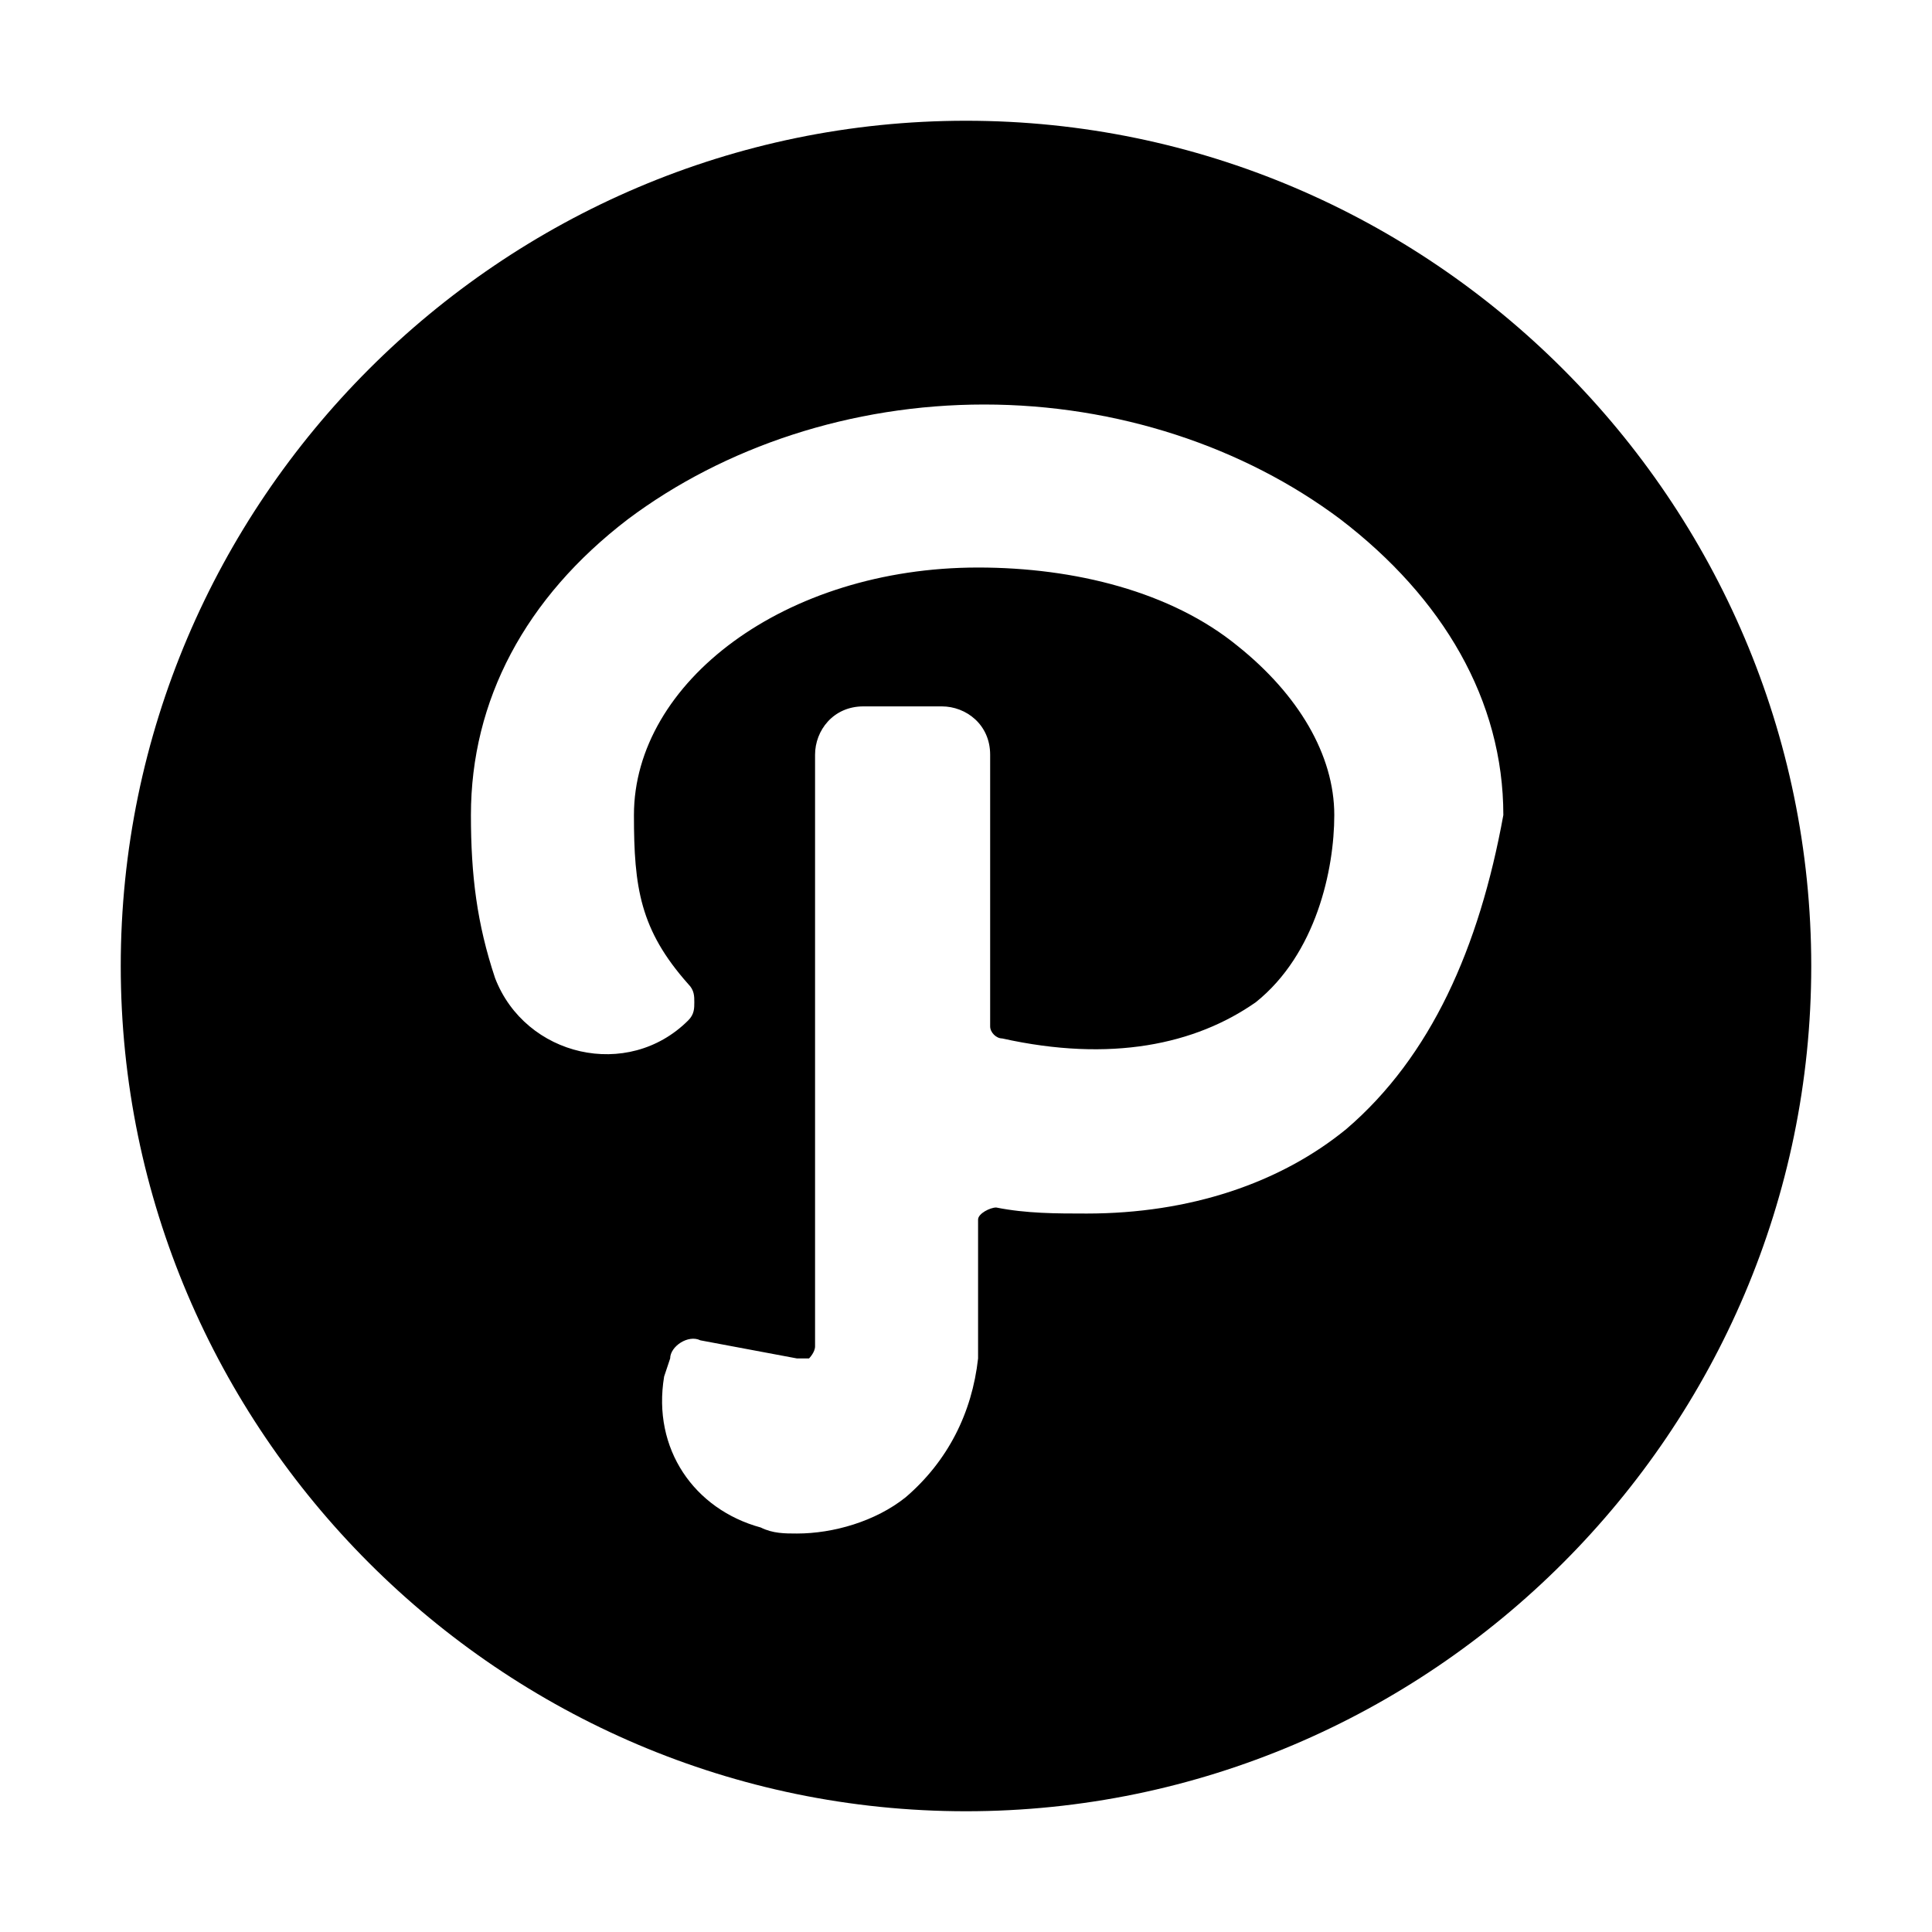 <?xml version="1.0" ?><svg style="enable-background:new 0 0 32 32;" version="1.1" viewBox="0 0 32 32" xml:space="preserve" xmlns="http://www.w3.org/2000/svg" xmlns:xlink="http://www.w3.org/1999/xlink"><style type="text/css">
	.st01 {fill:#000;}
  @media (prefers-color-scheme: dark) { 
    .st01 { fill: #fff; }
  }
  .st0{fill:#222A30;}
	.st1{fill:none;stroke:#222A30;stroke-width:1.876;stroke-linejoin:round;stroke-miterlimit:10;}
	.st2{fill:#171715;}
	.st3{fill-rule:evenodd;clip-rule:evenodd;fill:#222A30;}
</style><g id="Layer_1"/><g id="icons"><path class="st01" d="M16,2C8.3,2,2,8.3,2,16c0,7.7,6.3,14,14,14c7.7,0,14-6.3,14-14C30,8.3,23.7,2,16,2z M22.3,18.7   c-1.1,0.9-2.6,1.4-4.3,1.4c-0.5,0-1,0-1.5-0.1c-0.1,0-0.3,0.1-0.3,0.2v2.3c-0.1,0.9-0.5,1.7-1.2,2.3c-0.5,0.4-1.2,0.6-1.8,0.6   c-0.2,0-0.4,0-0.6-0.1C11.5,25,10.8,24,11,22.8l0.1-0.3c0-0.2,0.3-0.4,0.5-0.3l1.6,0.3c0,0,0.1,0,0.2,0c0,0,0.1-0.1,0.1-0.2v-9.8   c0-0.4,0.3-0.8,0.8-0.8h1.3c0.4,0,0.8,0.3,0.8,0.8V17c0,0.1,0.1,0.2,0.2,0.2c1.8,0.4,3.2,0.1,4.2-0.6c1-0.8,1.3-2.2,1.3-3.1   c0-1-0.6-2-1.6-2.8c-1.1-0.9-2.7-1.3-4.3-1.3c-3.2,0-5.7,1.9-5.7,4.1c0,1.2,0.1,1.9,0.9,2.8c0.1,0.1,0.1,0.2,0.1,0.3   c0,0.1,0,0.2-0.1,0.3c-1,1-2.7,0.6-3.2-0.7c-0.3-0.9-0.4-1.7-0.4-2.7c0-1.9,0.9-3.6,2.6-4.9c1.6-1.2,3.7-1.9,5.9-1.9   s4.3,0.7,5.9,1.9c1.7,1.3,2.7,3,2.7,4.9C24.5,15.7,23.7,17.5,22.3,18.7z" id="p"/></g></svg>
